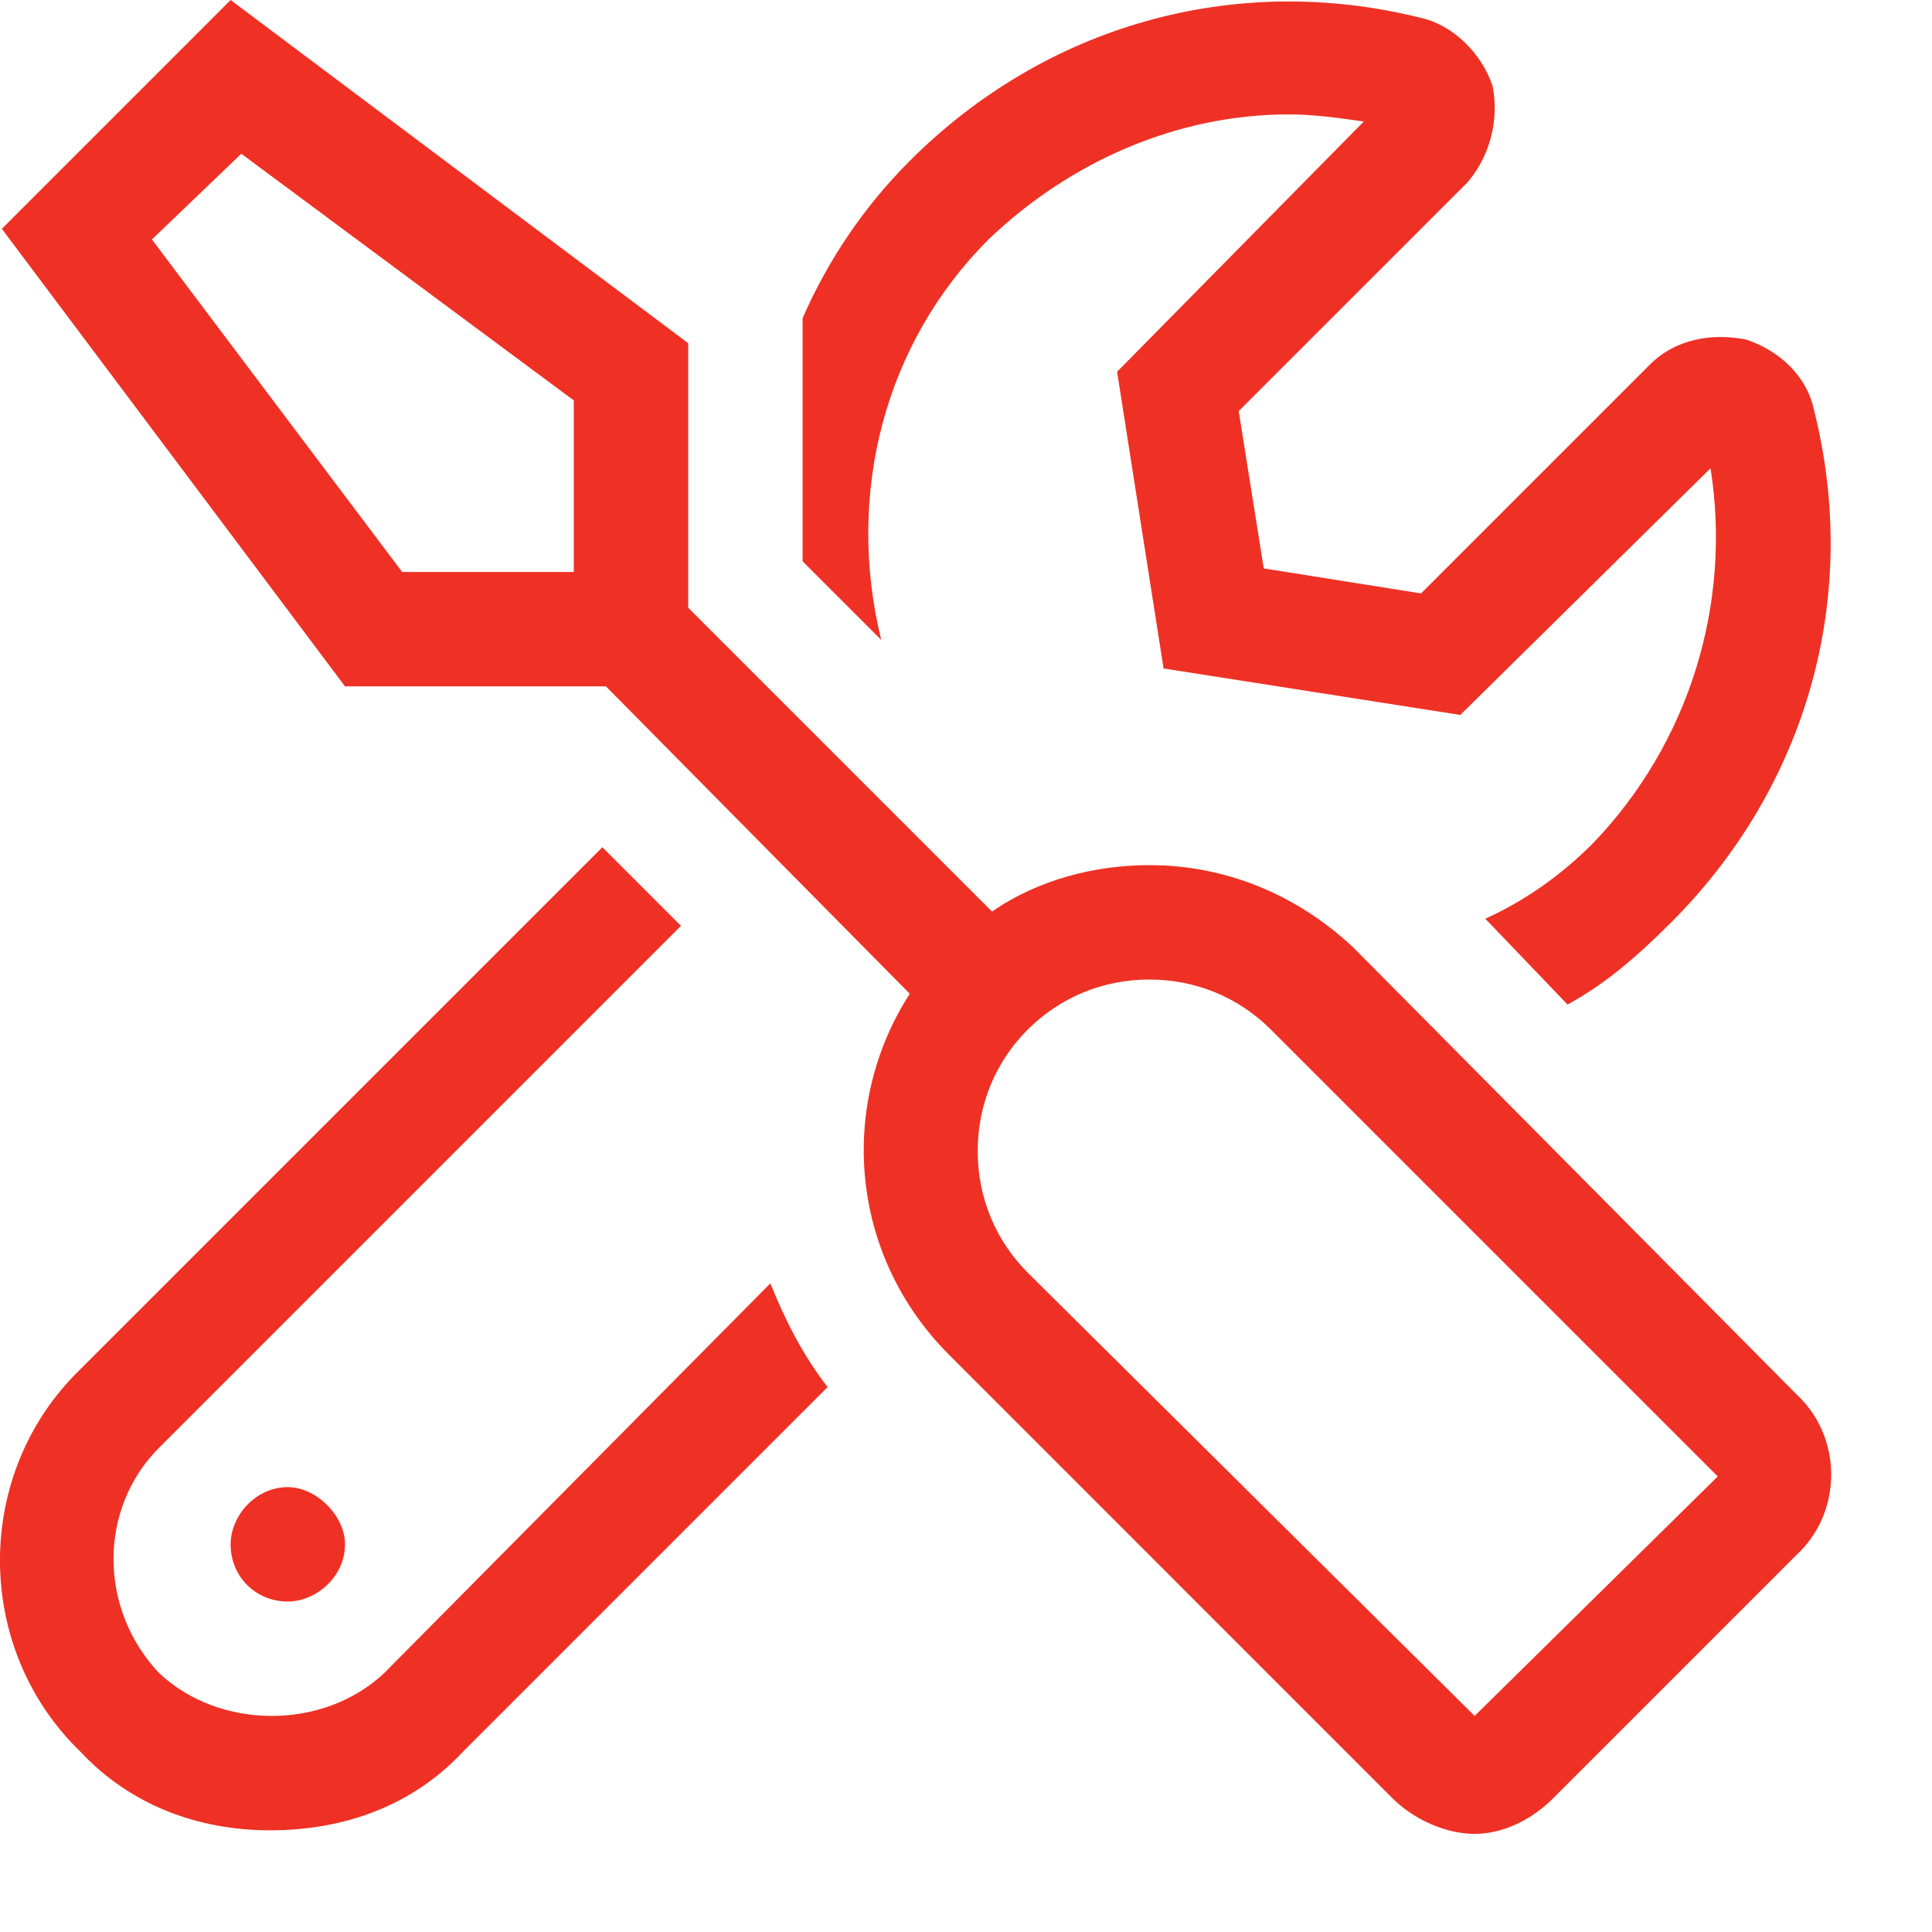 <svg width="19" height="19" viewBox="0 0 19 19" fill="none" xmlns="http://www.w3.org/2000/svg">
<path d="M17.666 13.711L13.307 9.316C12.744 8.789 12.041 8.508 11.303 8.508C10.775 8.508 10.213 8.648 9.756 8.965L6.768 5.977V3.375L2.268 0L0.018 2.25L3.393 6.75H5.959L8.947 9.773C8.244 10.863 8.35 12.34 9.334 13.324L13.693 17.684C13.904 17.895 14.221 18.035 14.502 18.035C14.783 18.035 15.065 17.895 15.275 17.684L17.666 15.293C18.123 14.871 18.123 14.133 17.666 13.711ZM5.643 5.59V5.625H3.955L1.494 2.355L2.373 1.512L5.643 3.938V5.59ZM14.502 16.875L10.107 12.516C9.791 12.199 9.615 11.777 9.615 11.32C9.615 10.863 9.791 10.441 10.107 10.125C10.424 9.809 10.846 9.633 11.303 9.633C11.76 9.633 12.182 9.809 12.498 10.125L16.893 14.52L14.502 16.875ZM2.268 15.188C2.268 15.504 2.514 15.75 2.83 15.75C3.111 15.75 3.393 15.504 3.393 15.188C3.393 14.906 3.111 14.625 2.83 14.625C2.514 14.625 2.268 14.906 2.268 15.188ZM9.721 2.355C10.529 1.582 11.584 1.125 12.674 1.125C12.92 1.125 13.166 1.16 13.412 1.195L10.986 3.656L11.443 6.574L14.361 7.031L16.822 4.605C17.033 5.941 16.611 7.312 15.662 8.297C15.346 8.613 14.994 8.859 14.607 9.035L15.416 9.879C15.803 9.668 16.119 9.387 16.436 9.07C17.771 7.734 18.299 5.871 17.842 4.043C17.771 3.691 17.49 3.445 17.174 3.34C16.822 3.27 16.471 3.34 16.225 3.586L13.975 5.836L12.428 5.59L12.182 4.043L14.432 1.793C14.643 1.547 14.748 1.195 14.678 0.844C14.572 0.527 14.291 0.246 13.975 0.176C12.146 -0.281 10.283 0.246 8.947 1.582C8.49 2.039 8.139 2.566 7.893 3.129V5.52L8.666 6.293C8.314 4.852 8.701 3.375 9.721 2.355ZM3.779 16.453C3.182 17.016 2.162 17.016 1.564 16.453C0.967 15.82 0.967 14.836 1.564 14.238L6.697 9.105L5.924 8.332L0.791 13.465C-0.264 14.484 -0.264 16.207 0.791 17.227C1.283 17.754 1.951 18 2.654 18C3.393 18 4.061 17.754 4.553 17.227L8.139 13.641C7.893 13.324 7.717 12.973 7.576 12.621L3.779 16.453Z" fill="#EE3124"/>
</svg>
